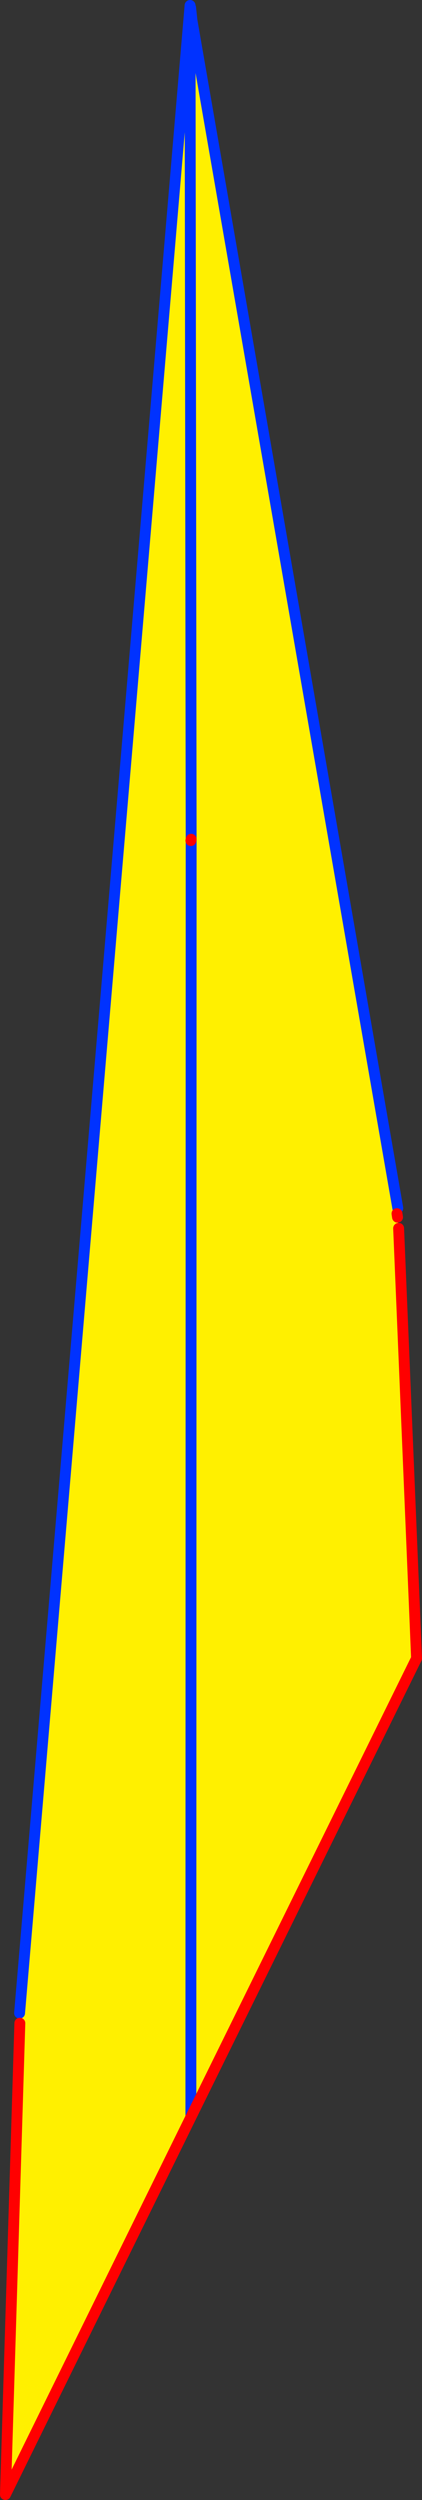 <?xml version="1.0" encoding="UTF-8" standalone="no"?>
<svg xmlns:xlink="http://www.w3.org/1999/xlink" height="459.05px" width="77.6px" xmlns="http://www.w3.org/2000/svg">
  <rect width="100%" height="100%" fill="#333333" stroke="none"/>
  <g transform="matrix(1.0, 0.0, 0.0, 1.0, -329.1, -15.0)">
    <path d="M364.0 17.1 L364.05 19.65 364.4 18.75 402.25 236.85 402.1 237.85 402.2 238.5 402.4 240.55 405.7 319.5 364.2 403.75 330.1 473.05 332.75 386.5 332.8 384.8 332.7 384.65 363.95 17.2 364.0 17.1 M364.25 169.8 L364.2 403.75 364.25 169.8 364.35 169.6 364.25 169.1 364.2 169.35 364.25 169.5 364.25 169.8 M364.05 19.65 L364.25 169.1 364.05 19.65" fill="#fff000" fill-rule="evenodd" stroke="none"/>
    <path d="M364.4 18.75 L364.2 17.85 364.0 17.1 364.05 19.65 364.25 169.1 364.25 169.5 364.25 169.8 364.2 403.75 M364.4 18.75 L364.15 16.4 364.05 16.4 364.05 16.85 364.2 17.85 M364.05 16.0 L364.0 16.6 364.05 16.85 364.0 17.1 M363.95 17.2 L332.7 384.65 M363.95 17.2 L364.0 16.6 M364.4 18.75 L402.25 236.85" fill="none" stroke="#0032ff" stroke-linecap="round" stroke-linejoin="round" stroke-width="2.0"/>
    <path d="M332.75 386.5 L330.1 473.05 364.2 403.75 405.7 319.5 402.4 240.55 M364.2 169.35 L364.25 169.1 M402.1 237.85 L402.2 238.5" fill="none" stroke="#ff0000" stroke-linecap="round" stroke-linejoin="round" stroke-width="2.0"/>
  </g>
</svg>
